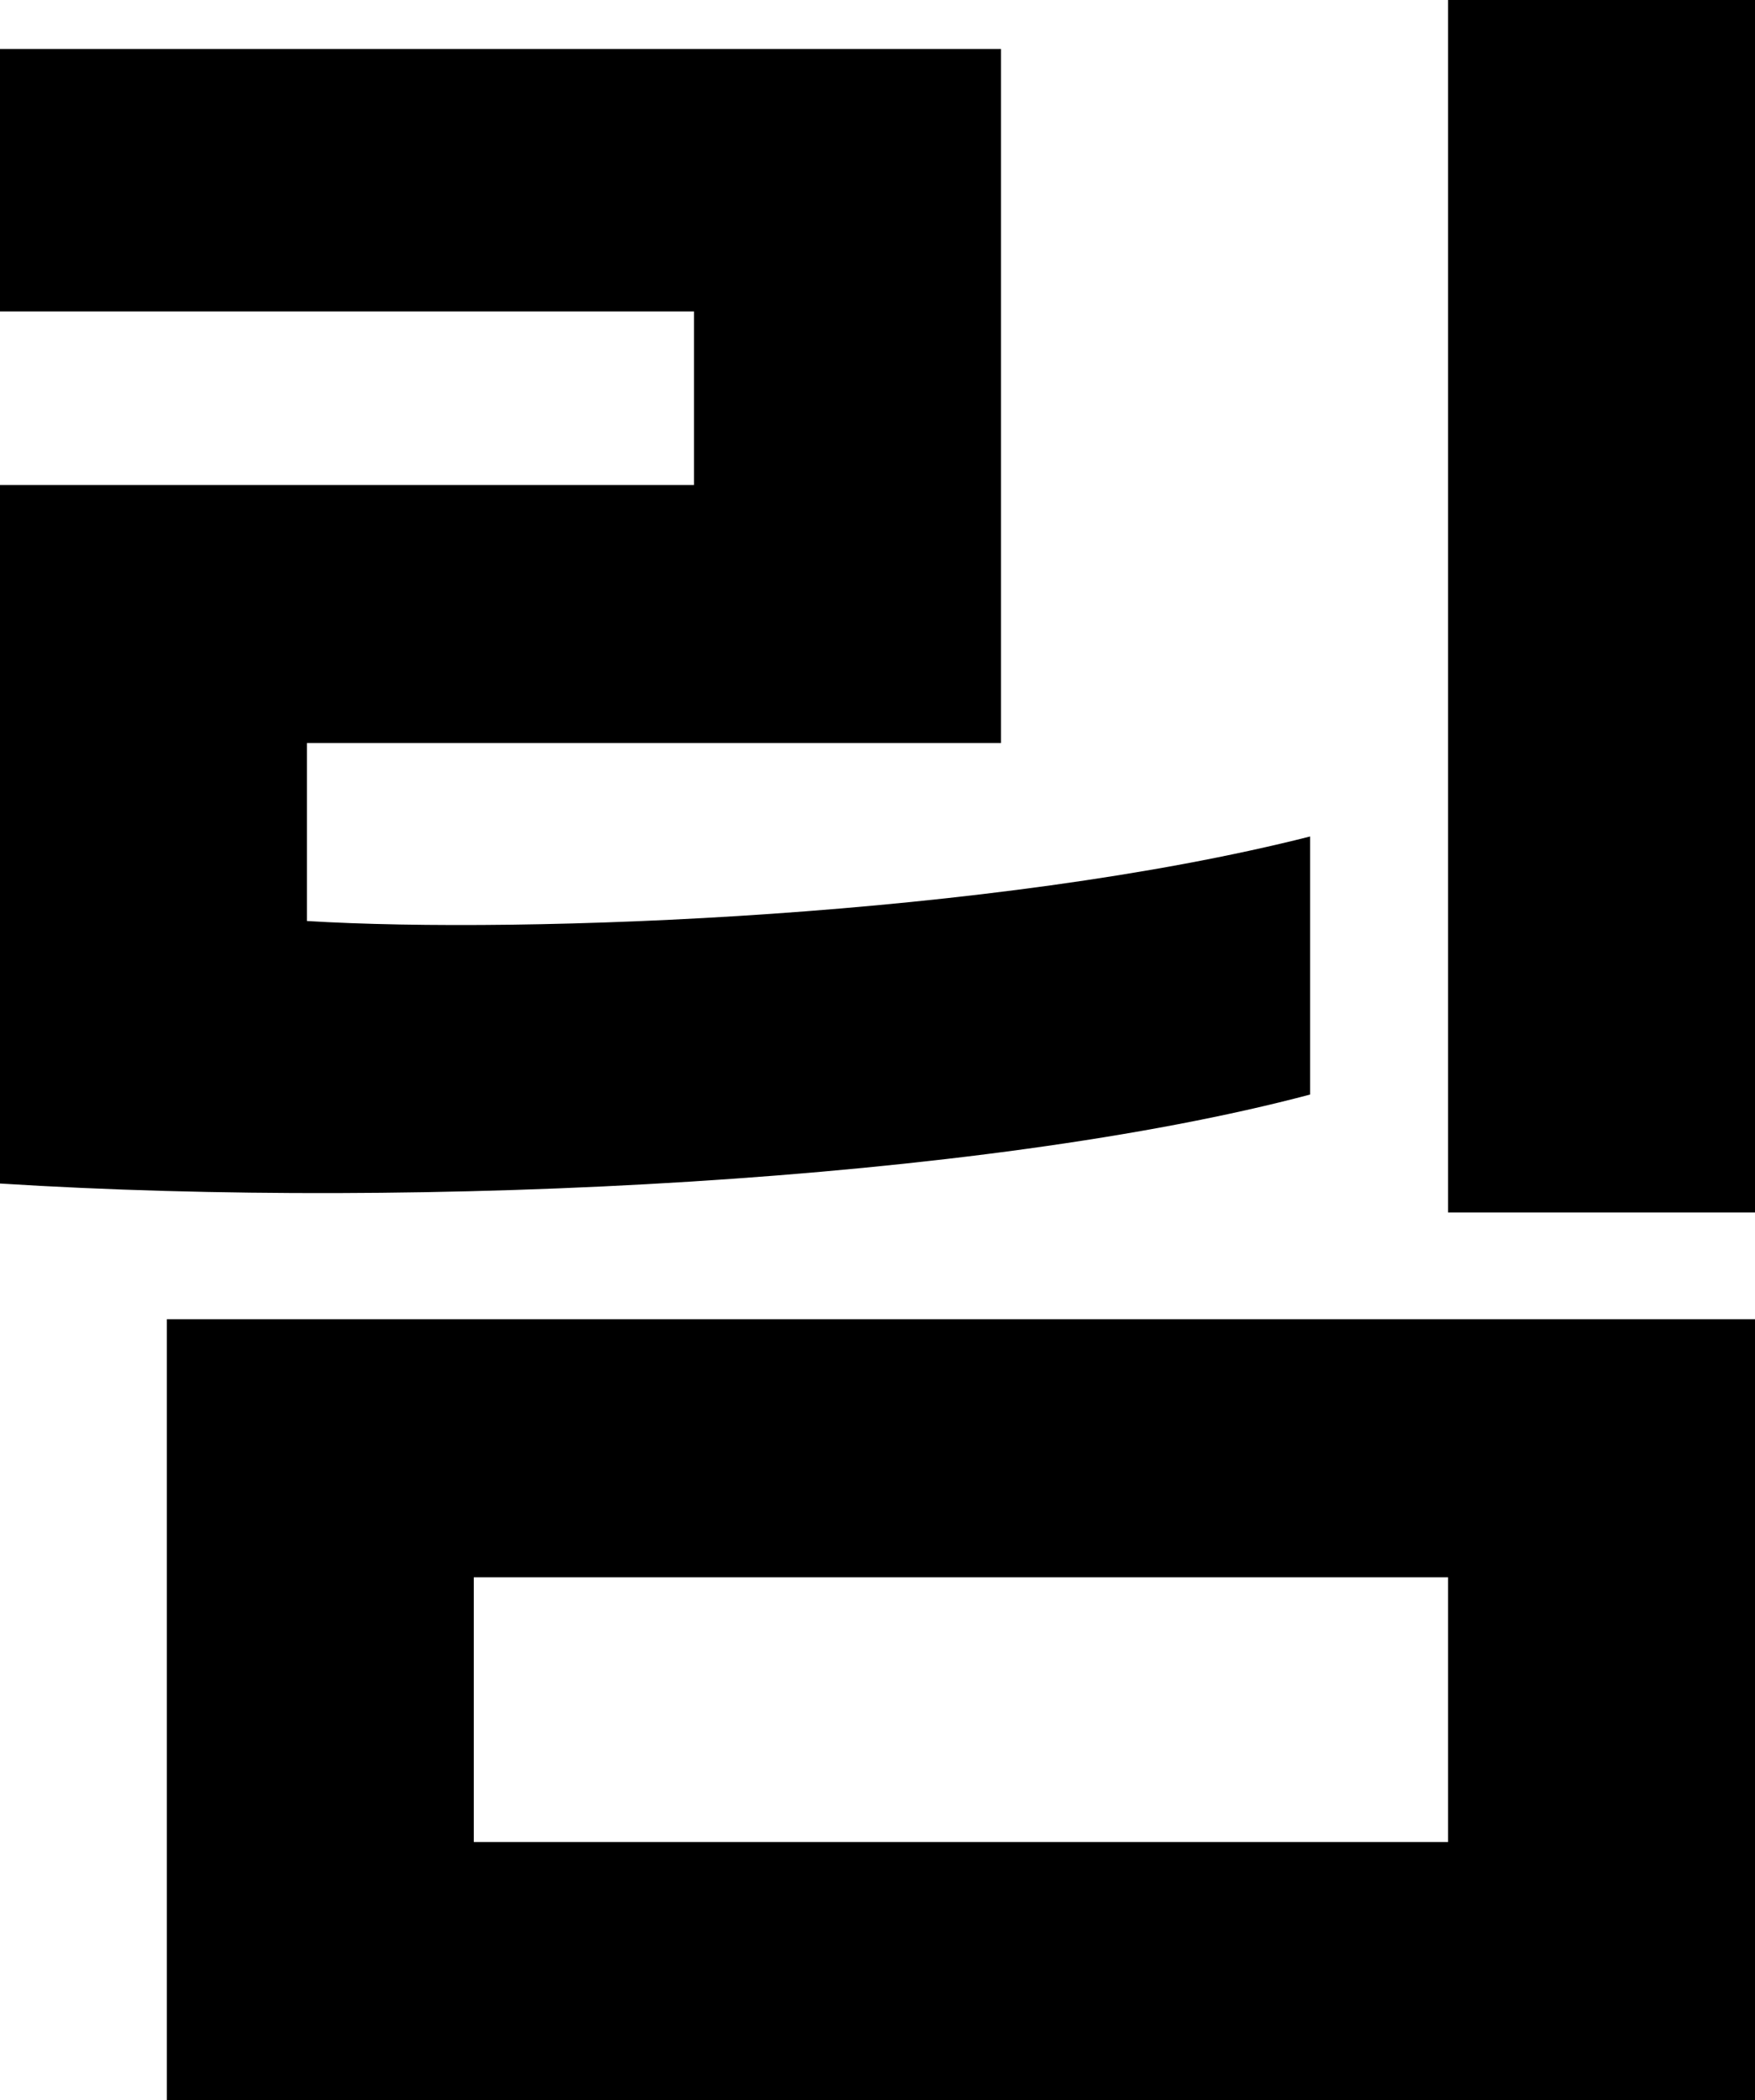 <?xml version="1.0" encoding="utf-8"?>
<svg xmlns="http://www.w3.org/2000/svg" fill="none" height="100%" overflow="visible" preserveAspectRatio="none" style="display: block;" viewBox="0 0 25.248 30.208" width="100%">
<path d="M25.248 0V17.44H20.832V0H25.248ZM0 17.024V6.976H9.984V4.48H0V0.704H14.4V10.688H4.416V13.248C7.552 13.44 14.304 13.184 18.848 12.032V15.744C14.144 16.992 6.08 17.408 0 17.024ZM25.248 18.976V30.208H2.4V18.976H25.248ZM20.832 22.688H6.816V26.496H20.832V22.688Z" fill="black" id="Vector"/>
</svg>